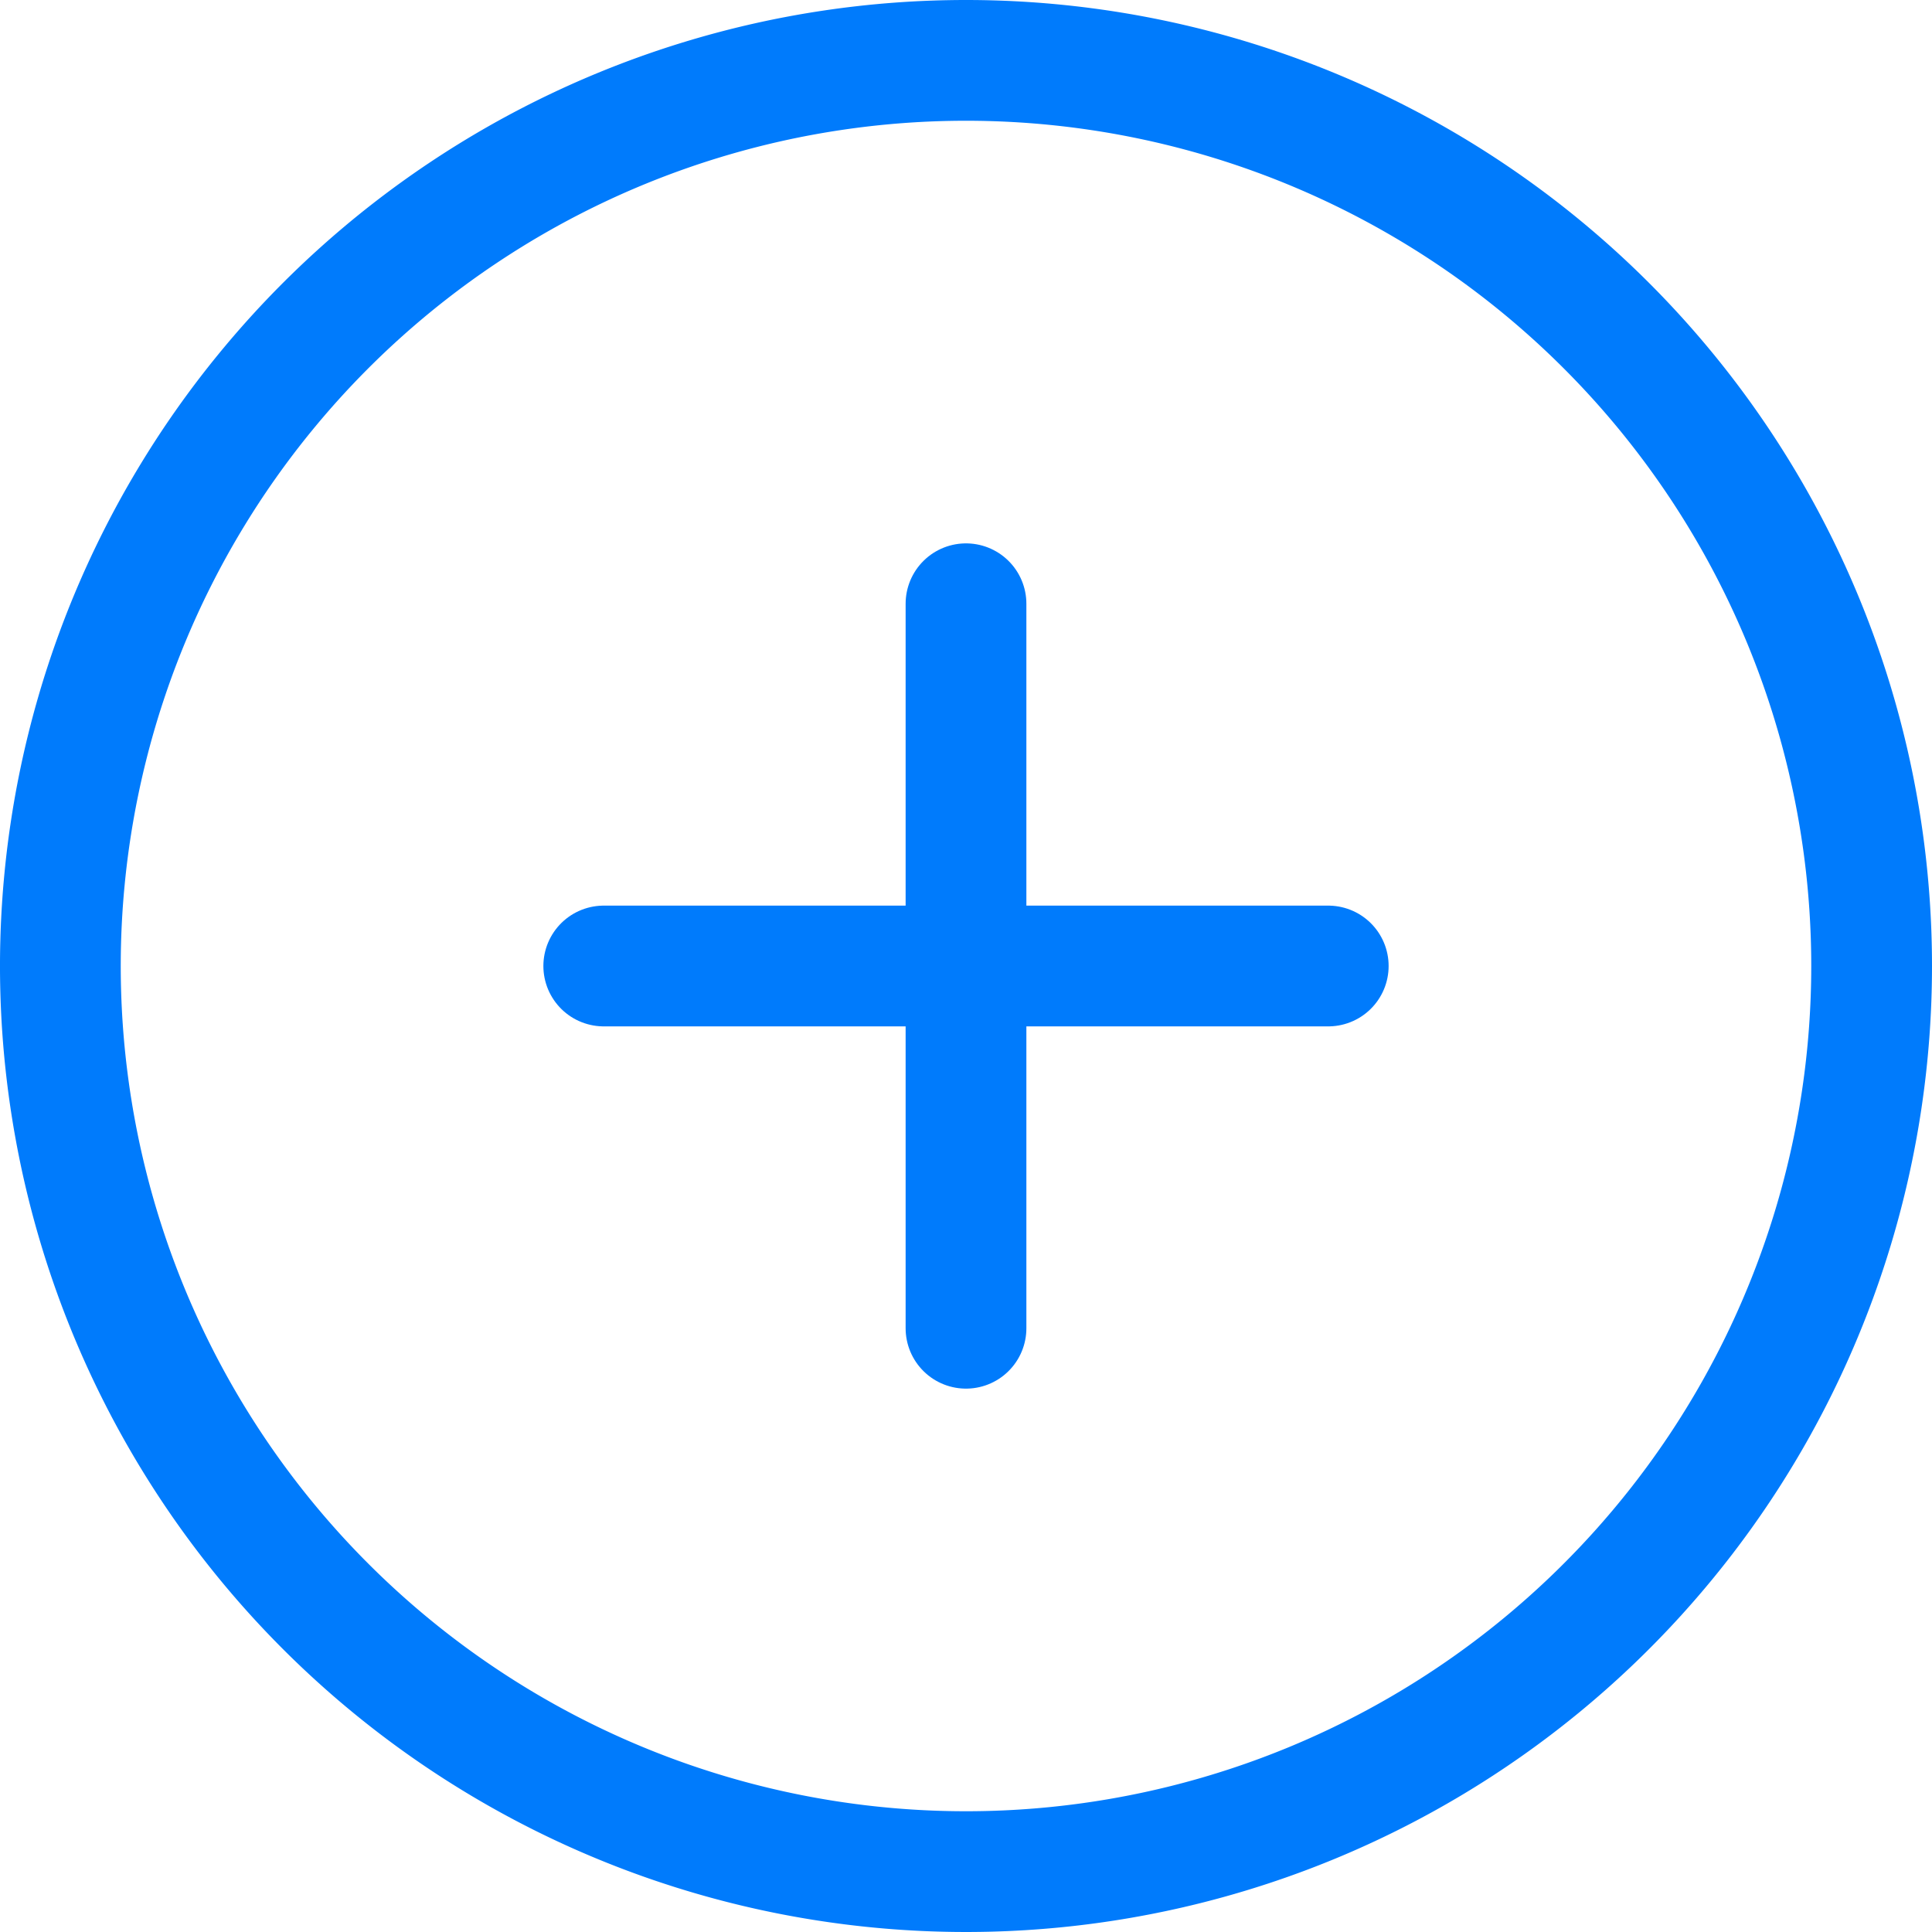 <svg xmlns="http://www.w3.org/2000/svg" width="32" height="32" viewBox="0 0 32 32">
  <g id="plus-circle-outline" transform="translate(-2 -2)">
    <path id="Path_1225" data-name="Path 1225" d="M33,18A15,15,0,1,1,18,3,15,15,0,0,1,33,18Z" fill="none" stroke="#007bfc" stroke-linecap="round" stroke-linejoin="round" stroke-width="2"/>
    <path id="Path_1226" data-name="Path 1226" d="M18,12V24" fill="none" stroke="#007bfc" stroke-linecap="round" stroke-linejoin="round" stroke-width="2"/>
    <path id="Path_1227" data-name="Path 1227" d="M12,18H24" fill="none" stroke="#007bfc" stroke-linecap="round" stroke-linejoin="round" stroke-width="2"/>
  </g>
</svg>
